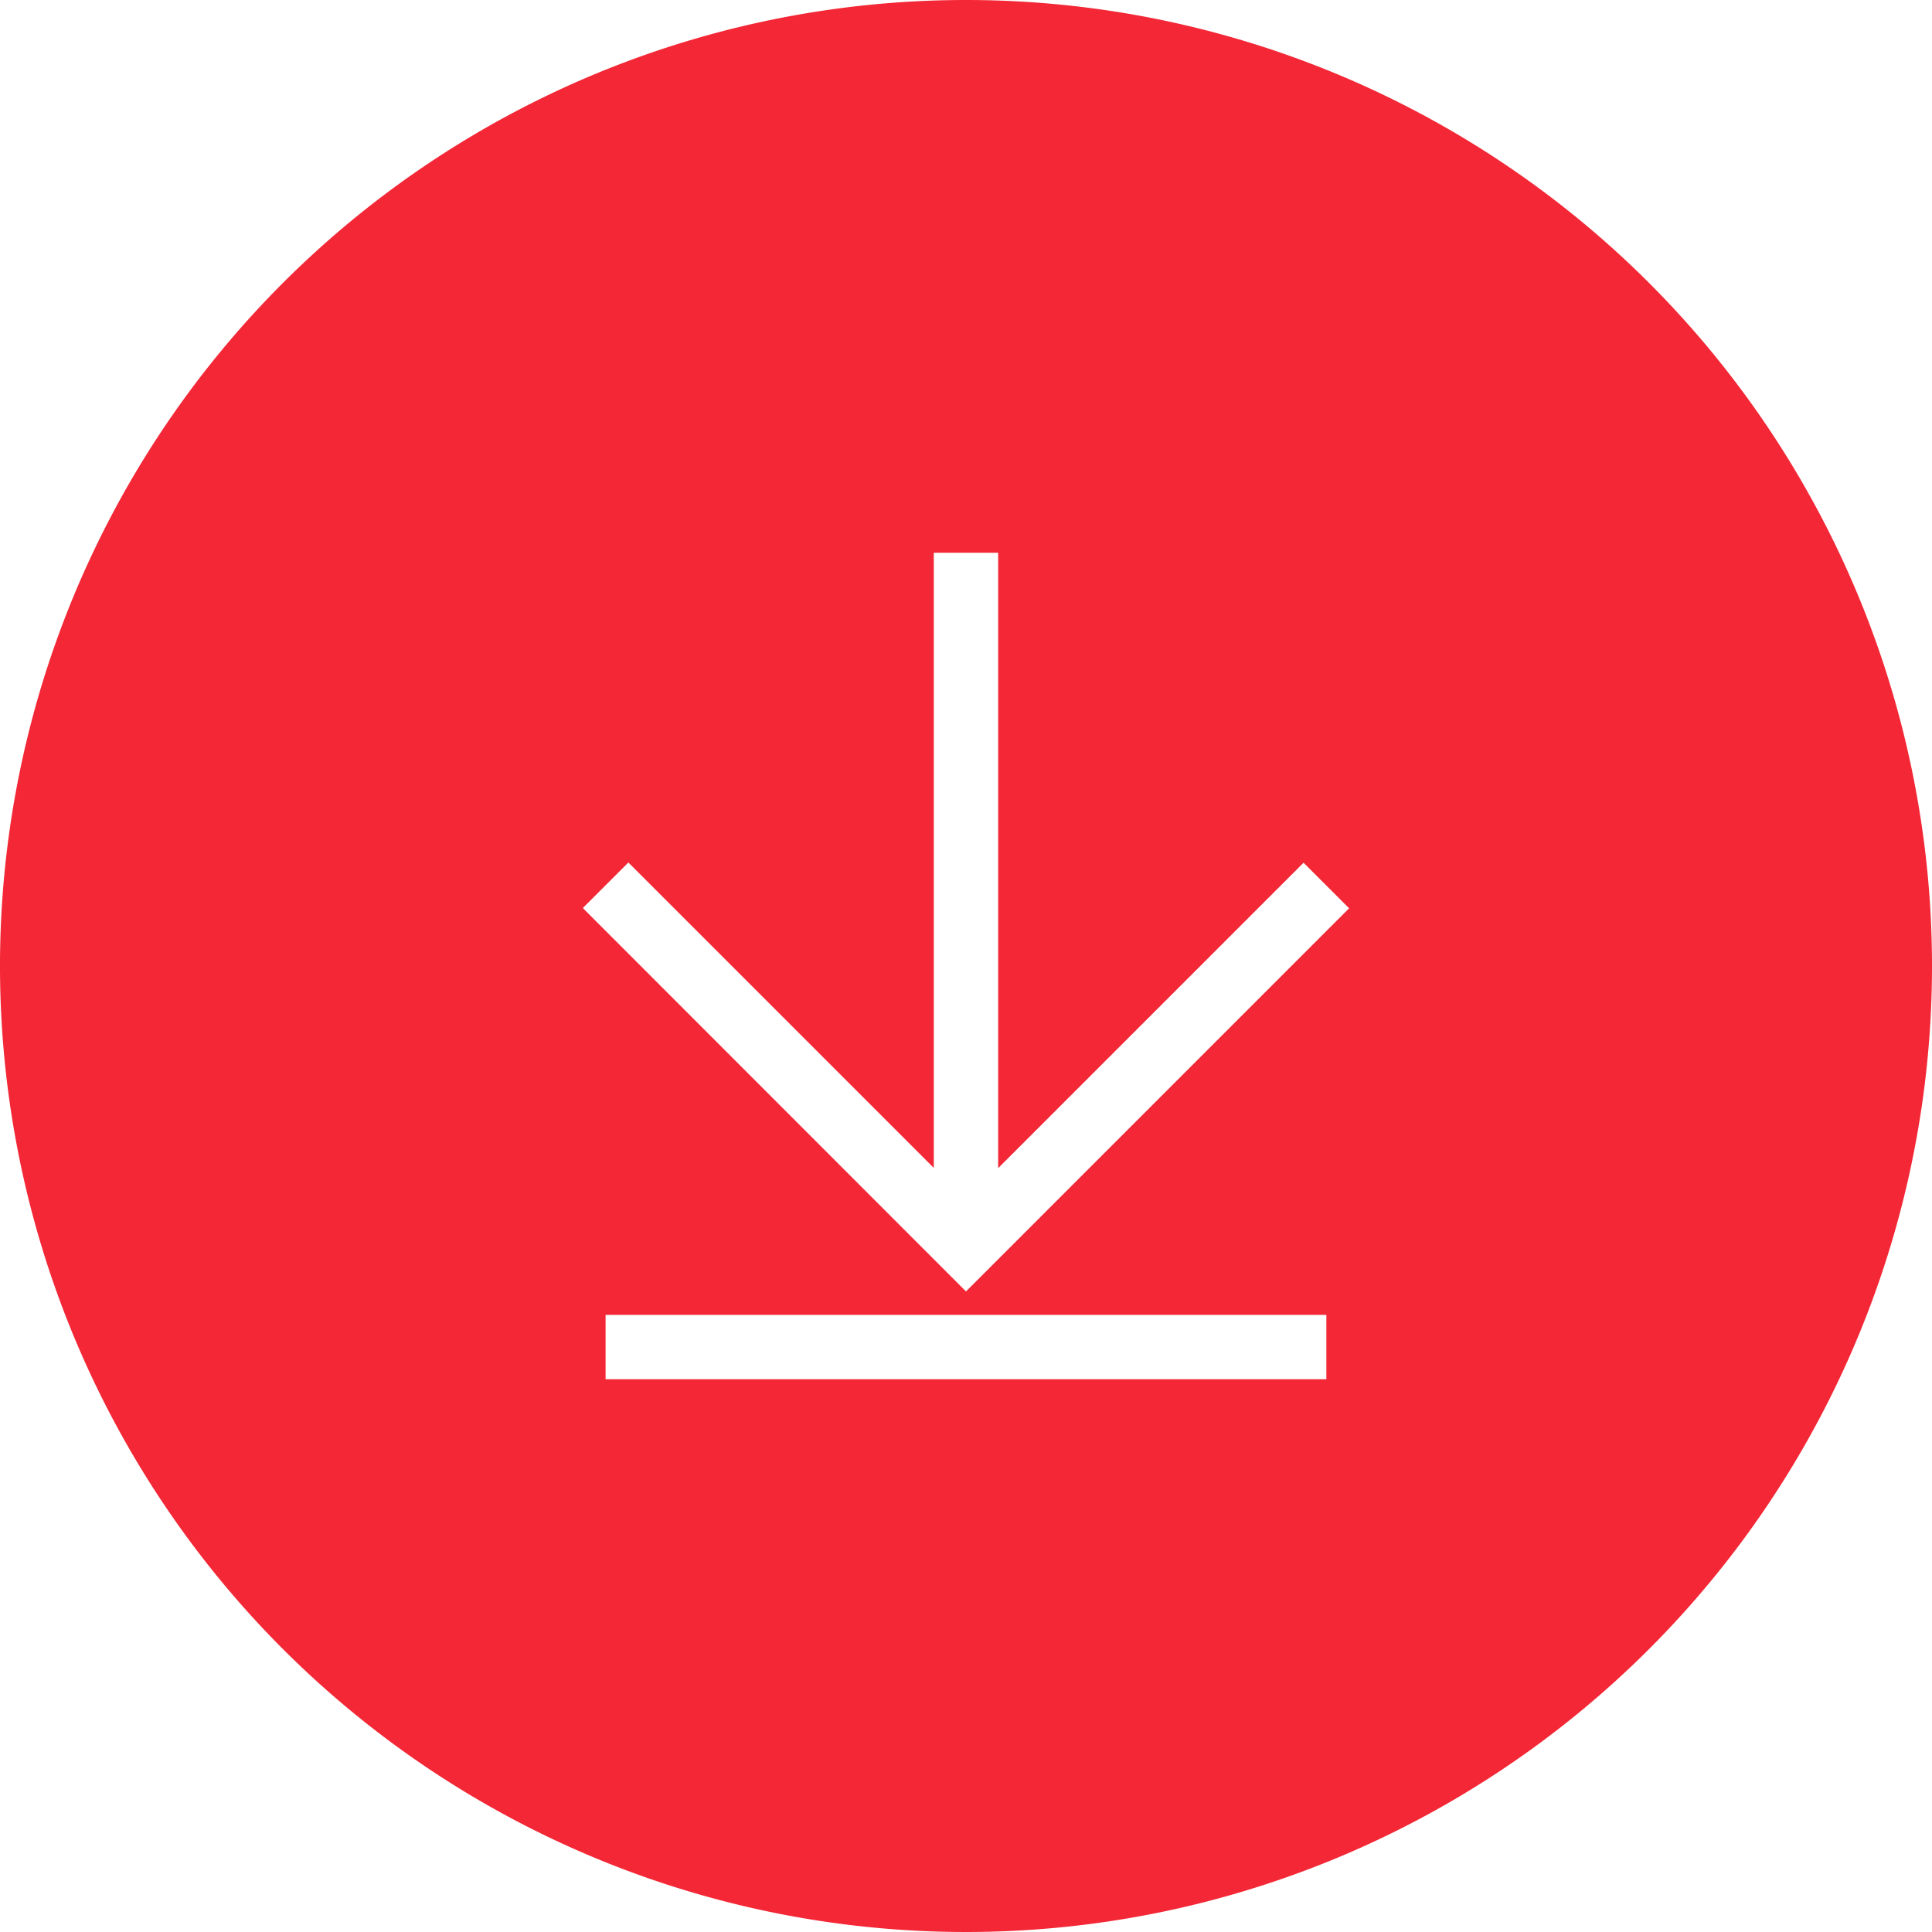 <svg xmlns="http://www.w3.org/2000/svg" xmlns:xlink="http://www.w3.org/1999/xlink" width="40" height="40" viewBox="0 0 40 40"><defs><clipPath id="a"><rect width="40" height="40" fill="none"/></clipPath></defs><g clip-path="url(#a)"><path d="M20,0A20,20,0,1,0,40,20,20,20,0,0,0,20,0m7.461,28.556H12.538V27.223H27.461ZM20,26.738,12.067,18.8l.943-.943,6.323,6.323V11.444h1.333V24.185l6.323-6.323.943.943Z" fill="#f32735"/></g></svg>